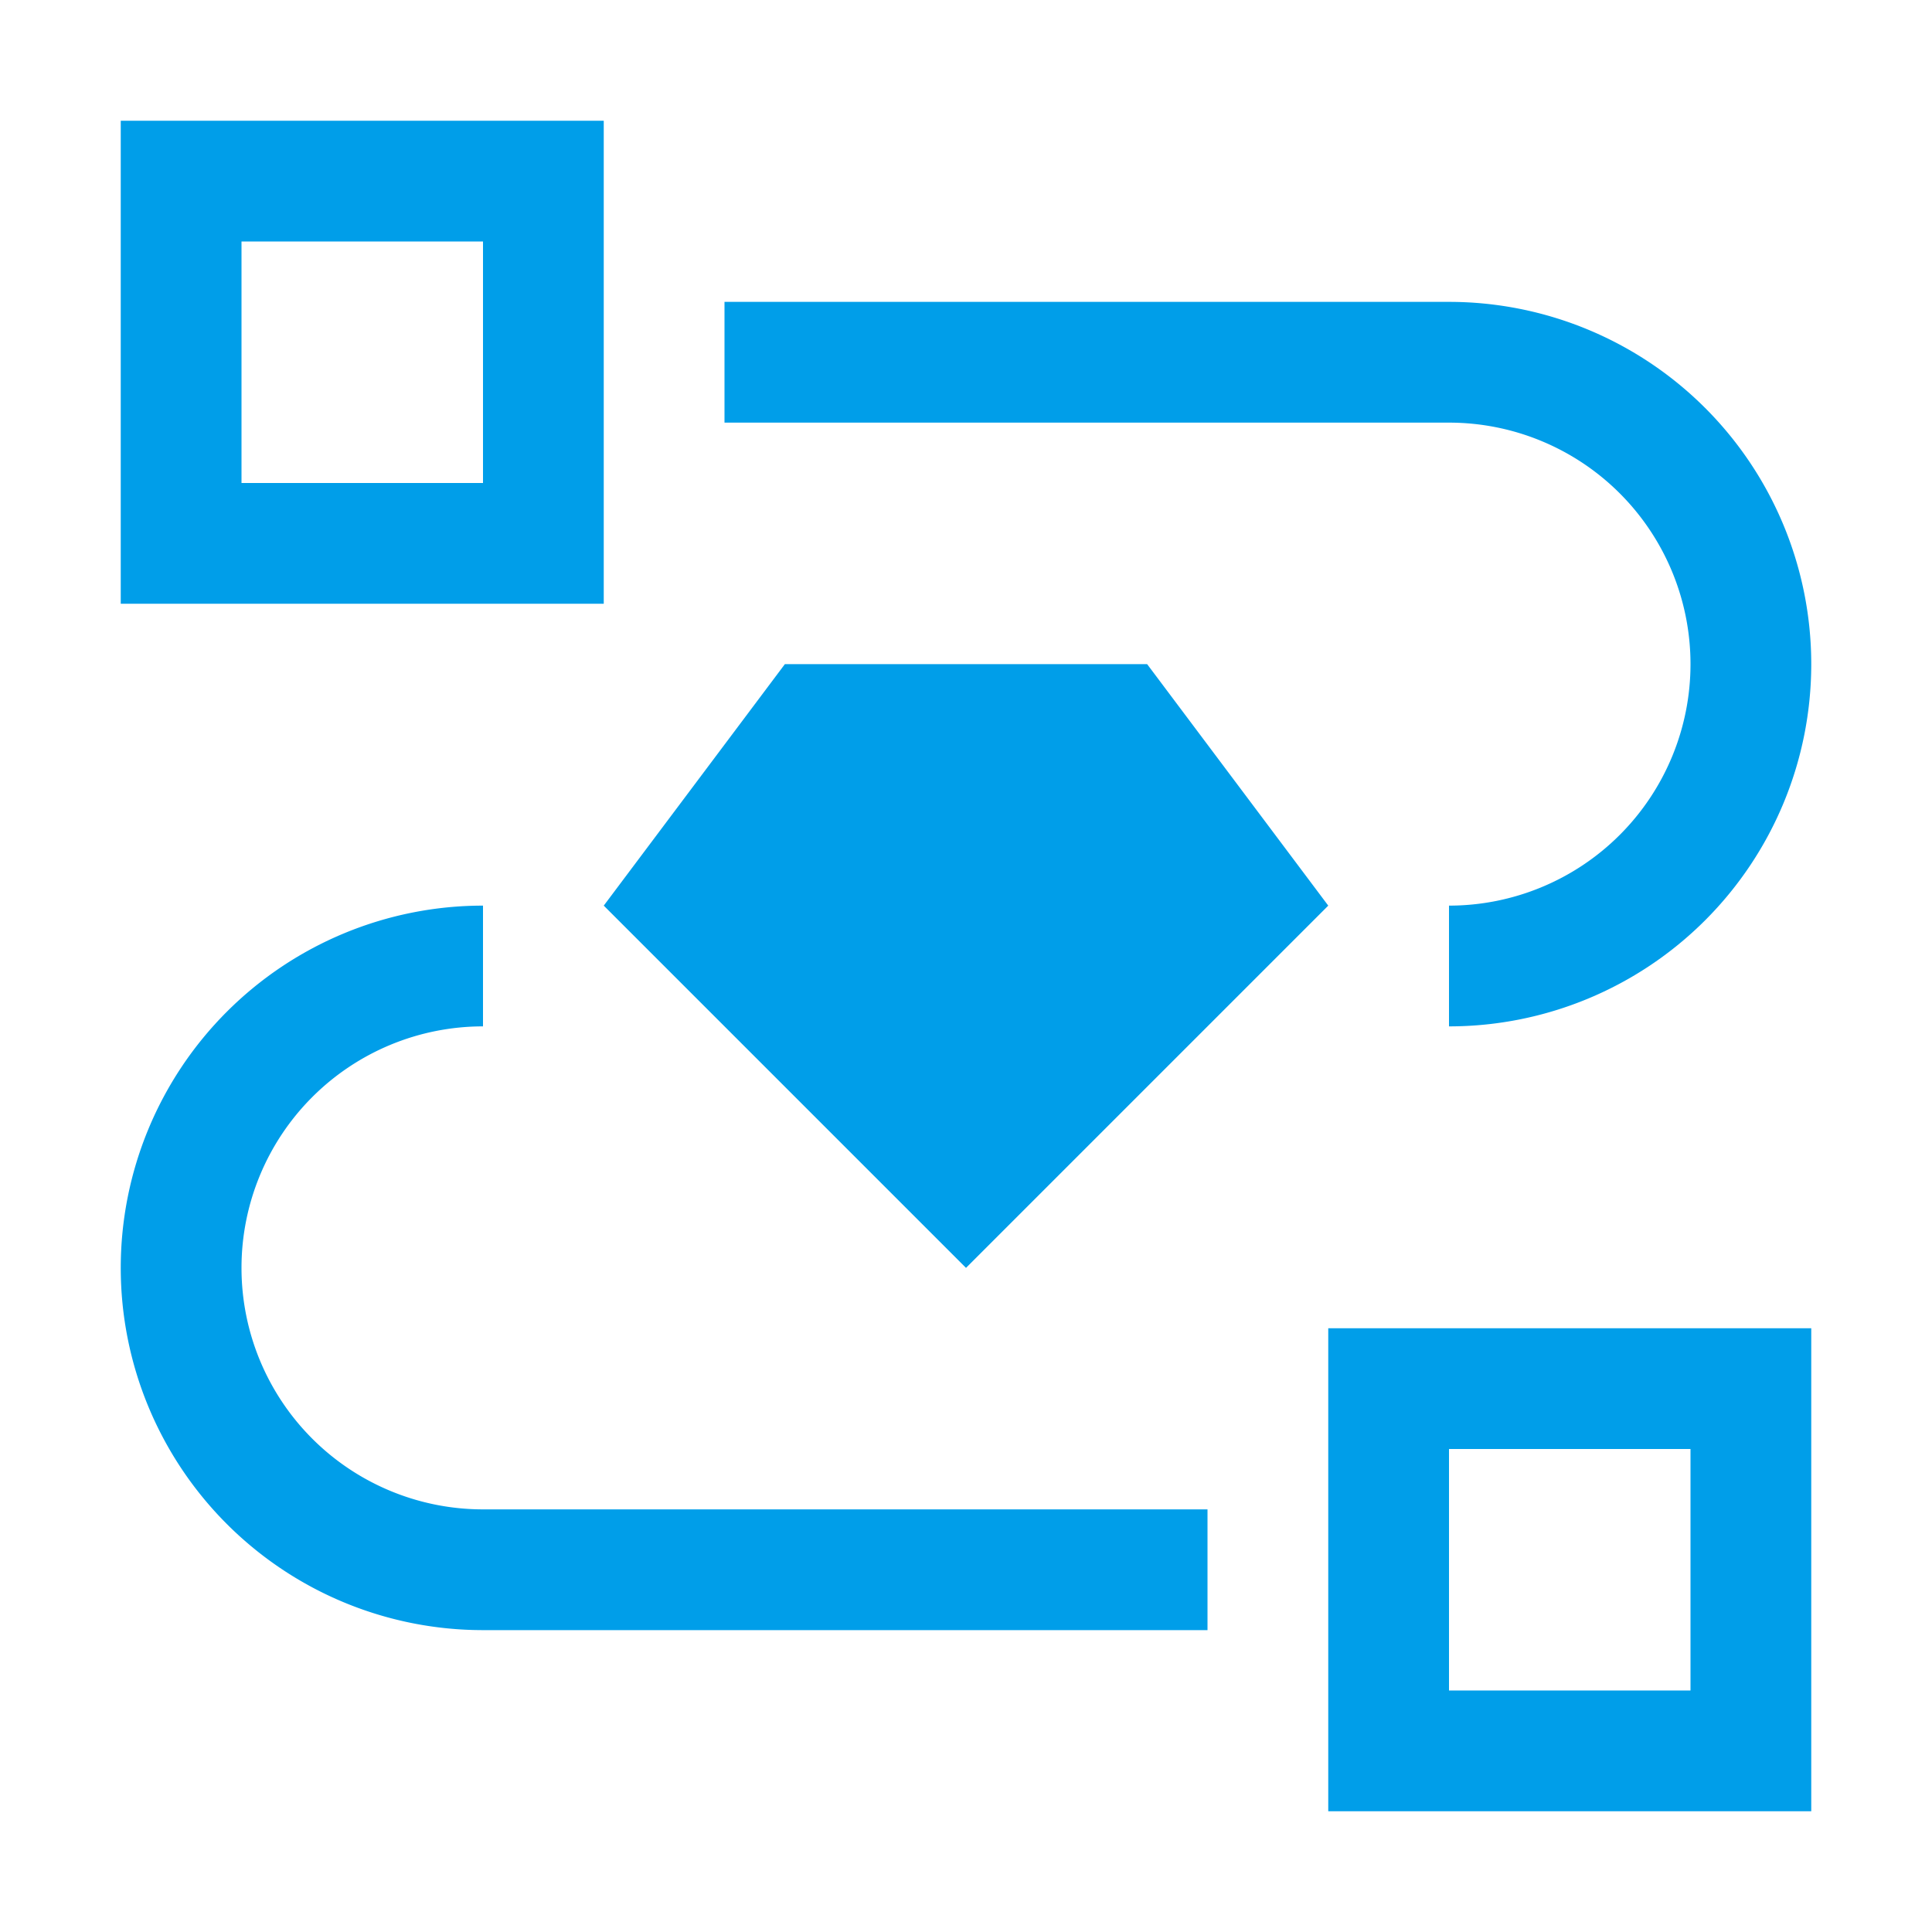 <!DOCTYPE svg PUBLIC "-//W3C//DTD SVG 1.1//EN" "http://www.w3.org/Graphics/SVG/1.1/DTD/svg11.dtd">
<!-- Uploaded to: SVG Repo, www.svgrepo.com, Transformed by: SVG Repo Mixer Tools -->
<svg fill="#009EE9" width="800px" height="800px" viewBox="0 0 32 32" id="icon" xmlns="http://www.w3.org/2000/svg">
<g id="SVGRepo_bgCarrier" stroke-width="0"/>
<g id="SVGRepo_tracerCarrier" stroke-linecap="round" stroke-linejoin="round"/>
<g id="SVGRepo_iconCarrier"> <defs> <style> .cls-1 { fill: none; } </style> </defs> <path d="M10,10H2V2h8ZM4,8H8V4H4Z"/> <path d="M30,30H22V22h8Zm-6-2h4V24H24Z"/> <path d="M20,27H8A6,6,0,0,1,8,15v2a4,4,0,0,0,0,8H20Z"/> <path d="M24,17V15a4,4,0,0,0,0-8H12V5H24a6,6,0,0,1,0,12Z"/> <path d="M19,11H13l-3,4,6,6,6-6Z"/> <rect id="_Transparent_Rectangle_" data-name="&lt;Transparent Rectangle&gt;" class="cls-1" width="32" height="32"/> </g>
</svg>